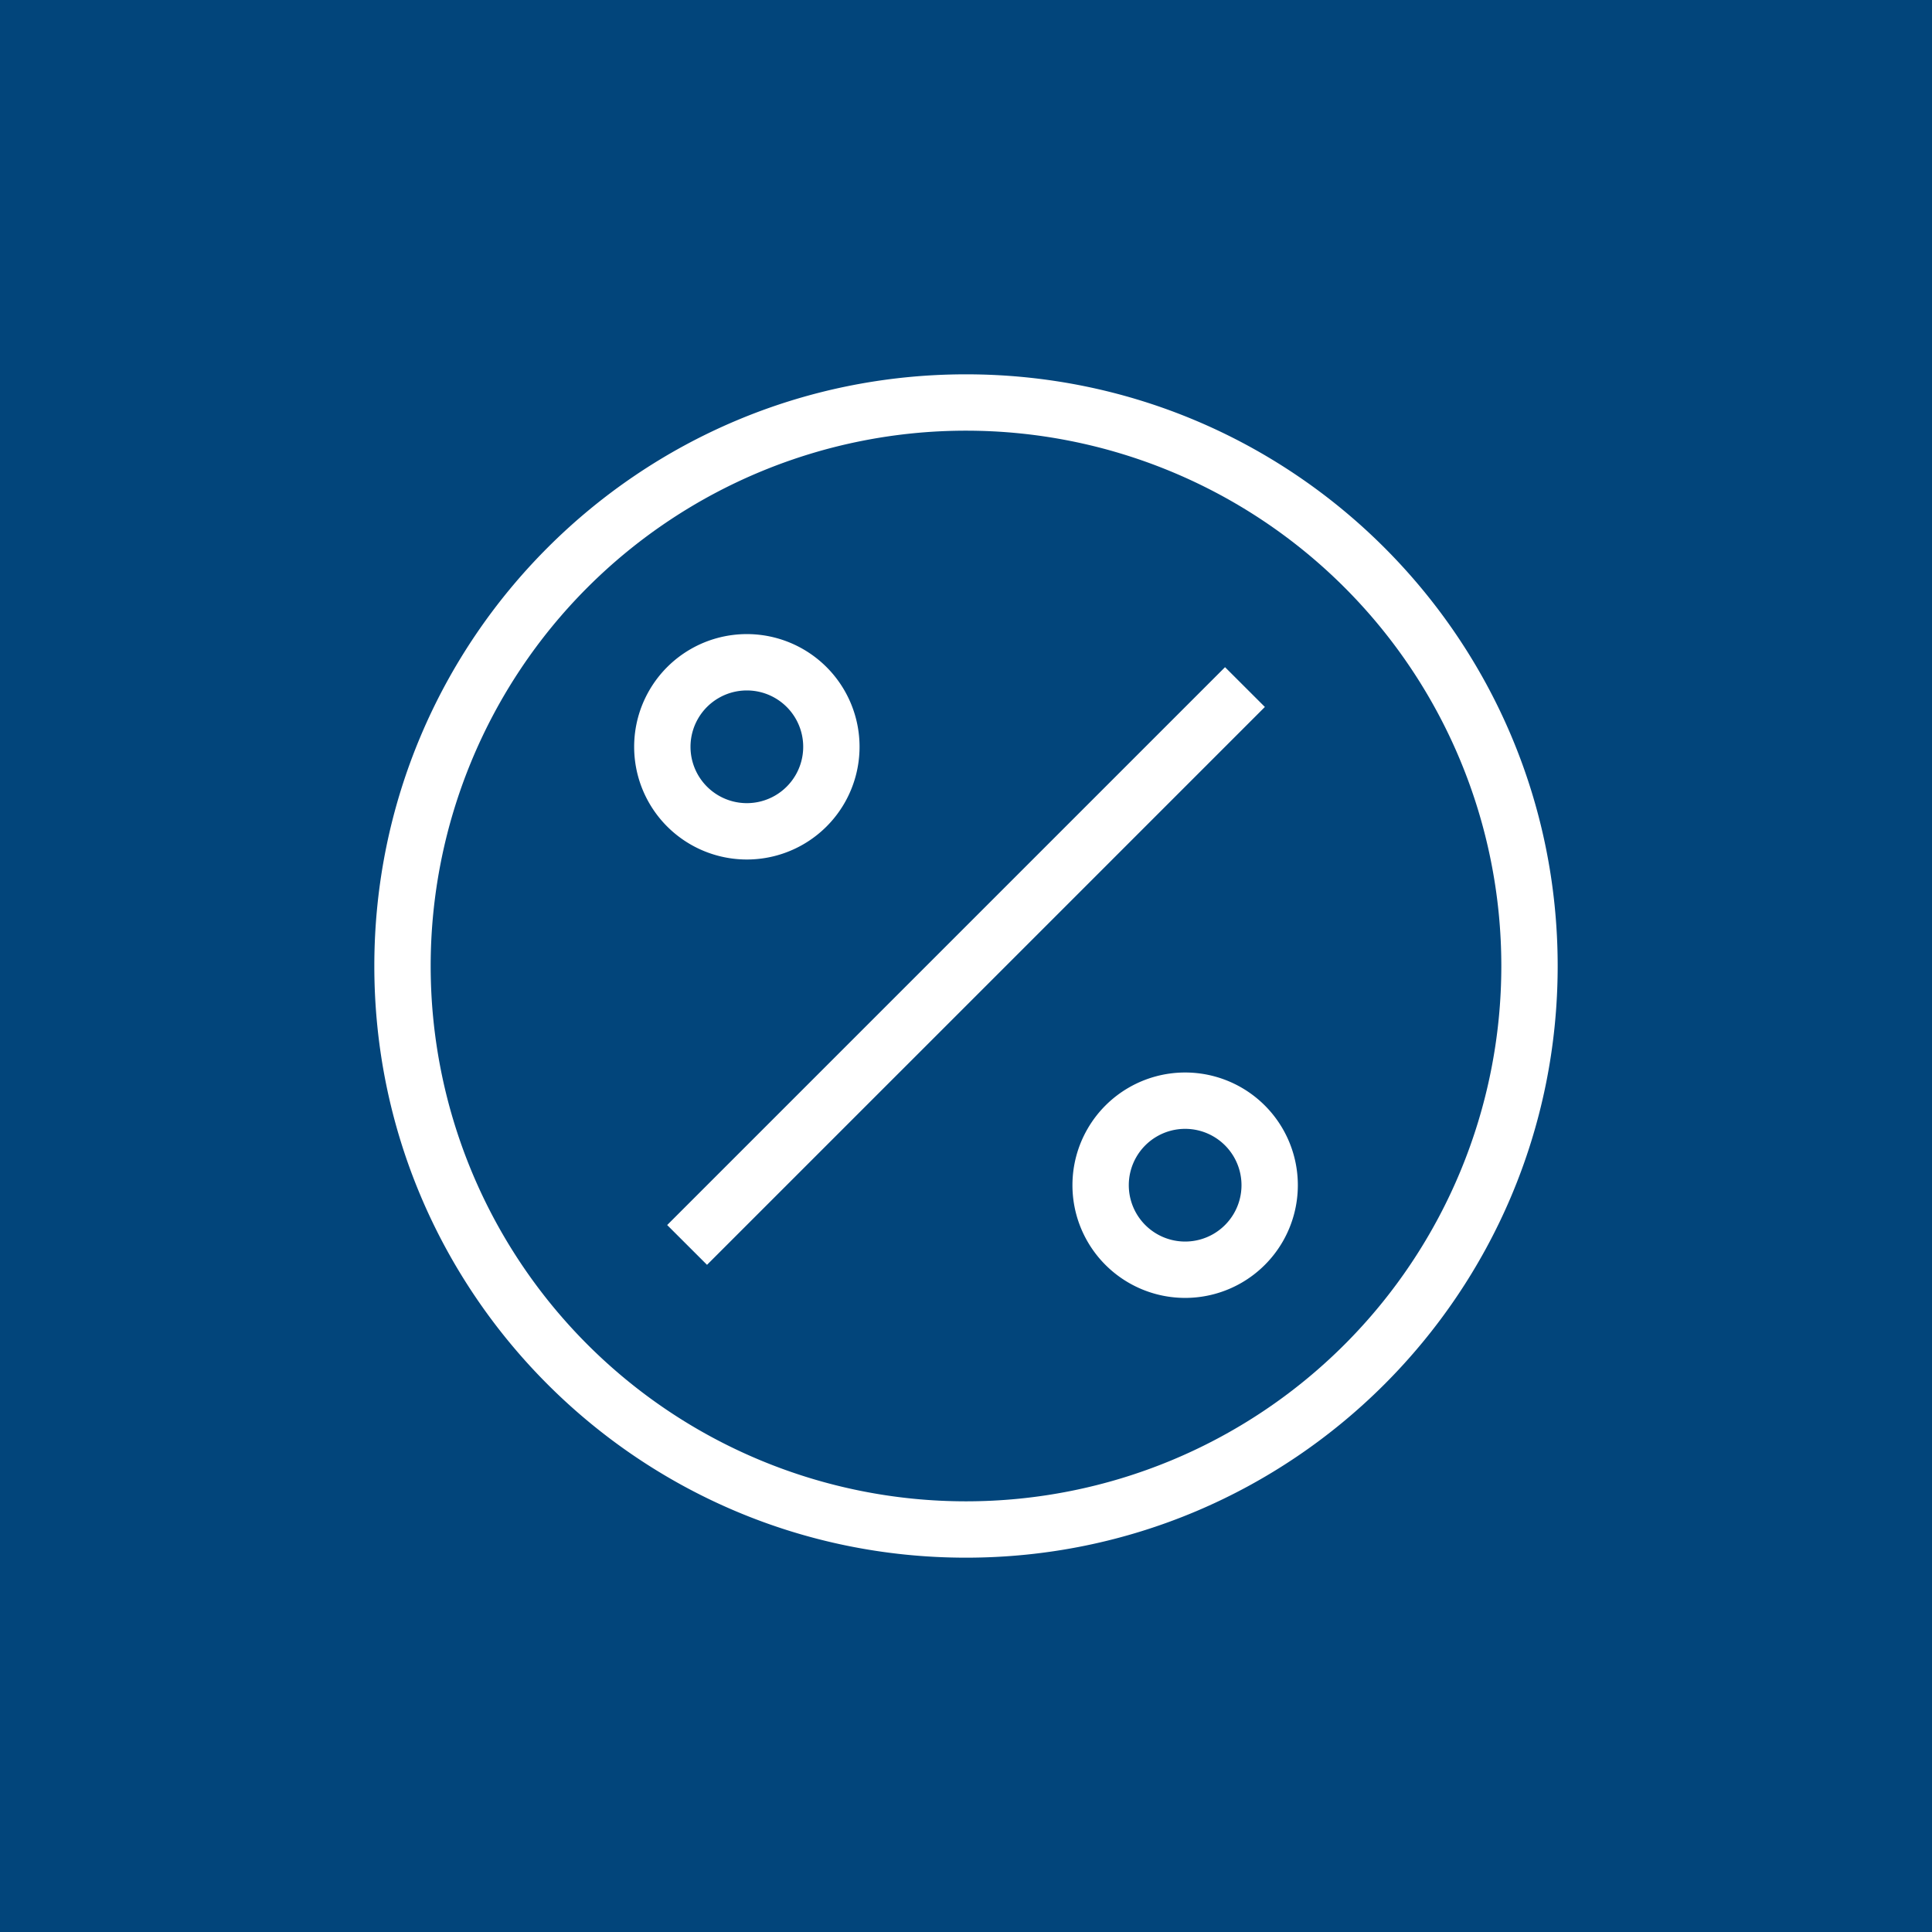 <?xml version="1.0" encoding="UTF-8"?> <svg xmlns="http://www.w3.org/2000/svg" xmlns:xlink="http://www.w3.org/1999/xlink" version="1.1" width="512" height="512" x="0" y="0" viewBox="0 0 24 24" style="enable-background:new 0 0 512 512" xml:space="preserve" class=""><rect width="24" height="24" fill="#02457b" shape="square"></rect><g transform="matrix(0.7,0,0,0.7,3.6,3.6)"><g fill="#000" fill-rule="evenodd" clip-rule="evenodd"><path d="M12 2.5a9.5 9.5 0 1 0 0 19 9.5 9.5 0 0 0 0-19zM1.5 12C1.5 6.201 6.201 1.5 12 1.5S22.5 6.201 22.5 12 17.799 22.5 12 22.5 1.5 17.799 1.5 12z" fill="#ffffff" opacity="1" data-original="#000000"></path><path d="M7.111 8.11a1 1 0 1 0 2 0 1 1 0 0 0-2 0zm1 2a2 2 0 1 1 0-4 2 2 0 0 1 0 4zM14.889 15.89a1 1 0 1 0 2 0 1 1 0 0 0-2 0zm1 2a2 2 0 1 1 0-4 2 2 0 0 1 0 4zM7.404 17.303l9.9-9.9-.707-.706-9.9 9.9z" fill="#ffffff" opacity="1" data-original="#000000"></path></g></g></svg> 